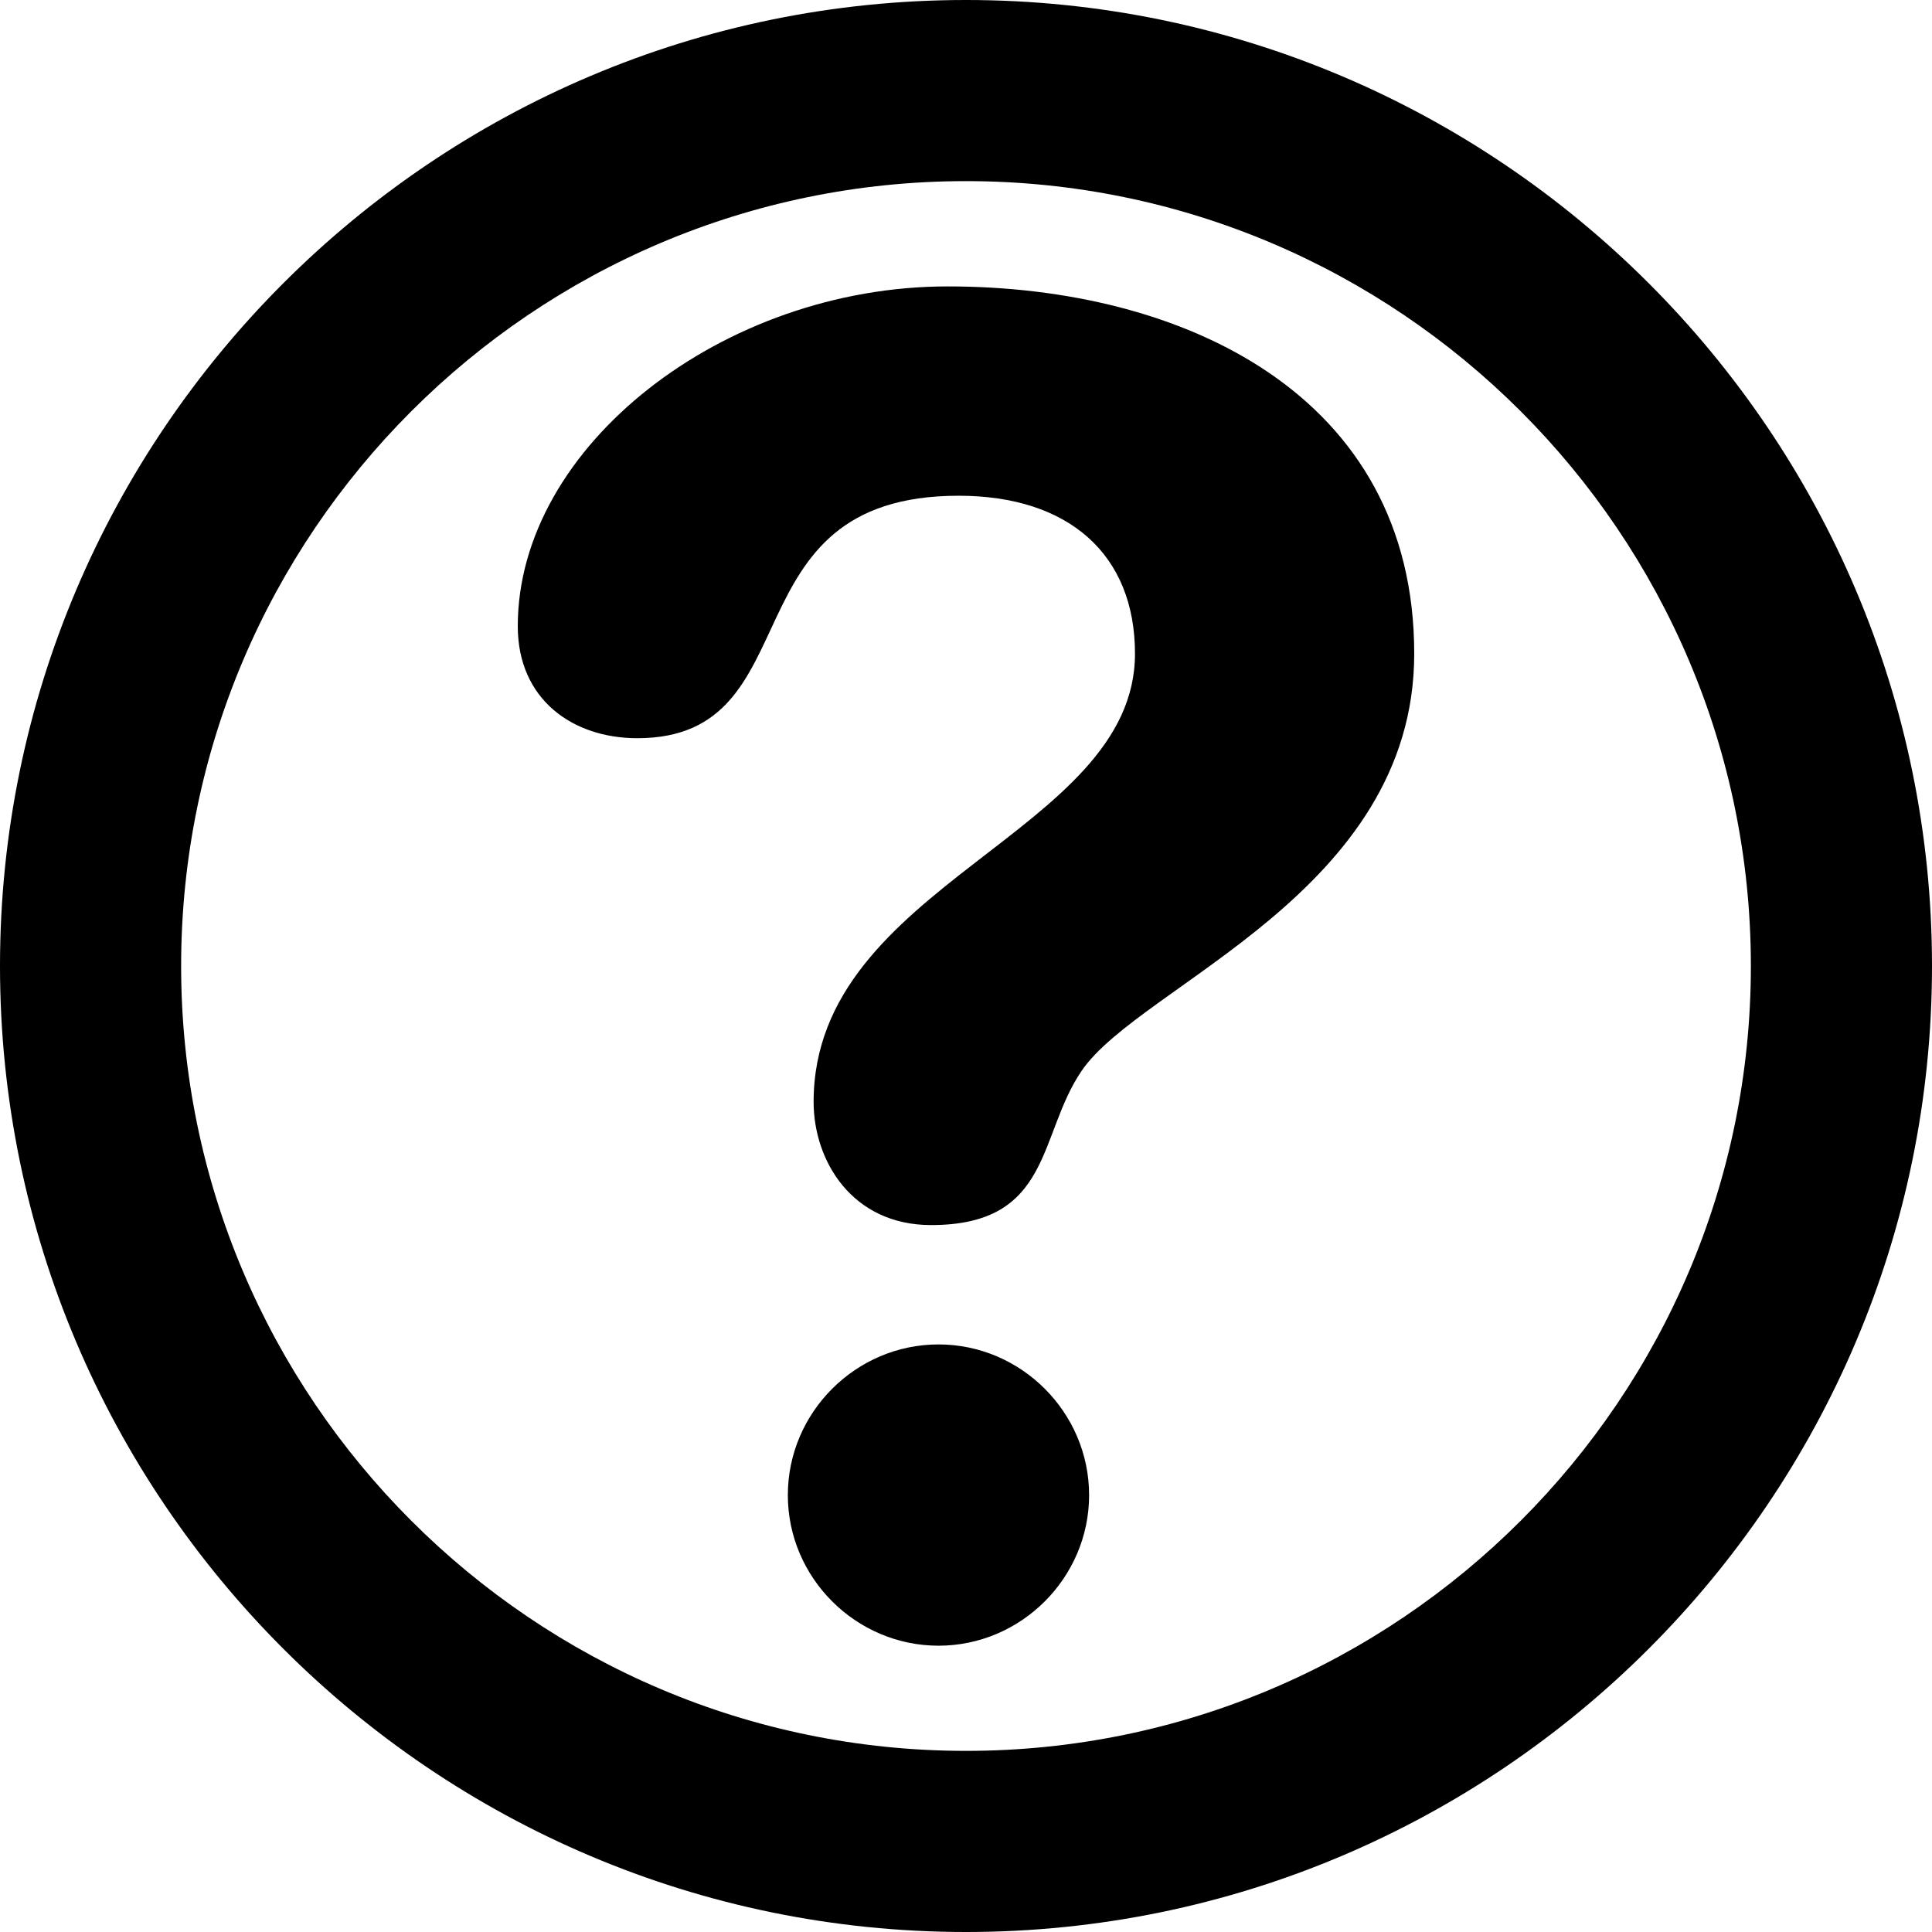 <?xml version="1.0" encoding="iso-8859-1"?>
<!-- Generator: Adobe Illustrator 16.0.0, SVG Export Plug-In . SVG Version: 6.00 Build 0)  -->
<!DOCTYPE svg PUBLIC "-//W3C//DTD SVG 1.1//EN" "http://www.w3.org/Graphics/SVG/1.1/DTD/svg11.dtd">
<svg version="1.1" id="Capa_1" xmlns="http://www.w3.org/2000/svg" xmlns:xlink="http://www.w3.org/1999/xlink" x="0px" y="0px"
	 width="32px" height="32px" viewBox="0 0 32 32" style="enable-background:new 0 0 32 32;" xml:space="preserve">
<g>
	<path fill="hsl(192, 50%, 30%)" d="M23.424,10.827c0,3.956-4.533,5.478-5.507,6.907c-0.729,1.063-0.485,2.557-2.495,2.557c-1.309,0-1.946-1.064-1.946-2.039
		c0-3.623,5.323-4.442,5.323-7.425c0-1.643-1.096-2.616-2.921-2.616c-3.895,0-2.373,4.016-5.323,4.016
		c-1.066,0-1.979-0.639-1.979-1.855c0-2.983,3.407-5.628,7.119-5.628C19.59,4.742,23.424,6.536,23.424,10.827z M15.545,22.268
		c-1.369,0-2.496,1.125-2.496,2.496c0,1.369,1.127,2.494,2.496,2.494c1.367,0,2.494-1.125,2.494-2.494
		C18.039,23.393,16.912,22.268,15.545,22.268z M32,16c0,8.822-7.178,16-16,16C7.178,32,0,24.822,0,16S7.178,0,16,0
		C24.822,0,32,7.177,32,16z M29,16c0-7.168-5.832-13-13-13S3,8.832,3,16s5.832,13,13,13S29,23.168,29,16z"/>
</g>
</svg>

